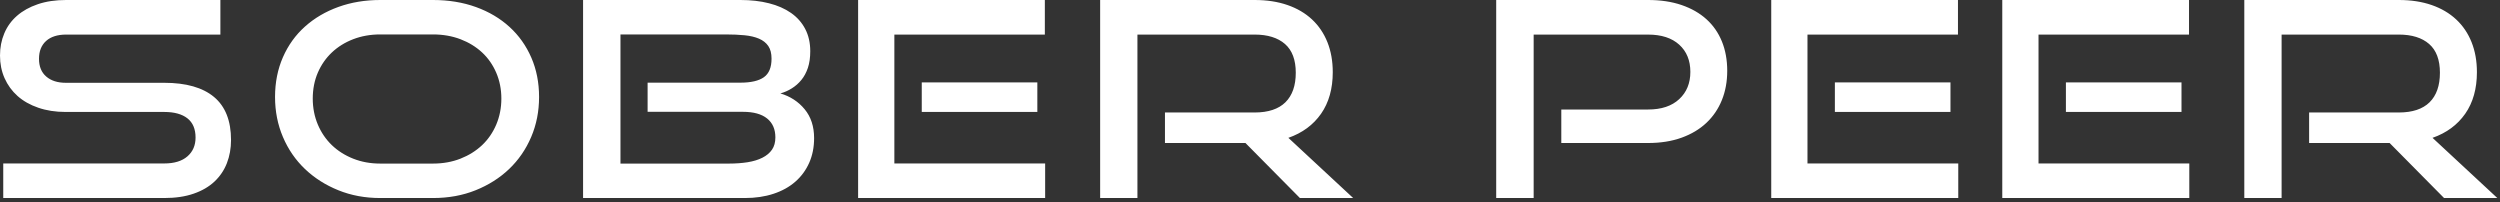 <svg width="383" height="31" viewBox="0 0 383 31" fill="none" xmlns="http://www.w3.org/2000/svg">
<rect x="0" y="0" width="383" height="31" fill="#333333" stroke="none"/>
<path fill-rule="evenodd" clip-rule="evenodd" d="M0.498 30.338V25.041H25.165C26.701 25.041 27.887 24.678 28.716 23.953C29.546 23.231 29.959 22.271 29.959 21.073C29.959 19.767 29.546 18.786 28.716 18.131C27.887 17.48 26.701 17.152 25.165 17.152H10.047C8.507 17.152 7.115 16.936 5.863 16.503C4.61 16.074 3.554 15.476 2.692 14.711C1.833 13.945 1.17 13.034 0.701 11.977C0.232 10.919 0 9.764 0 8.513C0 7.287 0.217 6.154 0.657 5.111C1.094 4.07 1.742 3.172 2.604 2.42C3.463 1.668 4.525 1.076 5.792 0.646C7.059 0.213 8.507 0 10.138 0H33.763V5.297H10.138C8.809 5.297 7.783 5.627 7.059 6.279C6.335 6.934 5.974 7.845 5.974 9.013C5.974 10.181 6.343 11.087 7.083 11.725C7.821 12.366 8.827 12.685 10.094 12.685H25.165C28.511 12.685 31.053 13.41 32.79 14.857C34.522 16.303 35.394 18.501 35.394 21.449C35.394 22.731 35.179 23.913 34.76 24.997C34.335 26.082 33.702 27.02 32.857 27.815C32.013 28.607 30.951 29.227 29.666 29.67C28.385 30.116 26.884 30.338 25.165 30.338H0.498ZM66.34 25.06C67.862 25.06 69.263 24.808 70.543 24.307C71.822 23.803 72.927 23.114 73.858 22.236C74.787 21.356 75.51 20.304 76.029 19.08C76.547 17.852 76.808 16.527 76.808 15.104C76.808 13.684 76.547 12.364 76.029 11.153C75.51 9.942 74.787 8.901 73.858 8.037C72.927 7.174 71.822 6.497 70.543 6.007C69.263 5.522 67.862 5.275 66.34 5.275H58.247C56.754 5.275 55.373 5.522 54.111 6.007C52.844 6.497 51.756 7.174 50.841 8.037C49.926 8.901 49.209 9.933 48.69 11.132C48.175 12.332 47.914 13.657 47.914 15.104C47.914 16.527 48.175 17.852 48.69 19.08C49.209 20.304 49.926 21.356 50.841 22.236C51.756 23.114 52.844 23.803 54.111 24.307C55.373 24.808 56.754 25.06 58.247 25.06H66.34ZM58.252 30.338C55.938 30.338 53.8 29.943 51.839 29.148C49.874 28.356 48.17 27.271 46.724 25.895C45.278 24.516 44.151 22.883 43.346 20.989C42.541 19.099 42.136 17.055 42.136 14.857C42.136 12.631 42.541 10.6 43.346 8.761C44.151 6.928 45.278 5.359 46.724 4.07C48.17 2.775 49.874 1.774 51.839 1.063C53.8 0.354 55.938 0 58.252 0H66.334C68.736 0 70.936 0.362 72.93 1.084C74.921 1.806 76.633 2.823 78.066 4.132C79.495 5.438 80.606 7.004 81.399 8.826C82.189 10.649 82.586 12.658 82.586 14.857C82.586 17.055 82.183 19.099 81.376 20.989C80.568 22.883 79.441 24.516 77.997 25.895C76.551 27.271 74.838 28.356 72.859 29.148C70.883 29.943 68.706 30.338 66.334 30.338H58.252ZM99.213 12.664V17.131H113.815C115.443 17.131 116.679 17.472 117.523 18.154C118.366 18.835 118.788 19.801 118.788 21.052C118.788 21.804 118.615 22.432 118.269 22.932C117.922 23.433 117.432 23.844 116.8 24.162C116.167 24.484 115.411 24.711 114.538 24.853C113.665 24.99 112.716 25.06 111.691 25.06H95.056V5.275H111.193C112.247 5.275 113.206 5.319 114.064 5.402C114.922 5.486 115.66 5.659 116.278 5.924C116.896 6.189 117.37 6.565 117.705 7.052C118.036 7.536 118.2 8.185 118.2 8.991C118.2 10.327 117.81 11.273 117.025 11.831C116.243 12.388 115.036 12.664 113.407 12.664H99.213ZM89.327 0V30.338H114.116C115.719 30.338 117.175 30.124 118.491 29.691C119.803 29.261 120.922 28.642 121.844 27.834C122.766 27.028 123.473 26.062 123.973 24.935C124.472 23.807 124.721 22.55 124.721 21.157C124.721 19.378 124.237 17.901 123.271 16.733C122.305 15.565 121.066 14.759 119.553 14.313C120.159 14.145 120.74 13.891 121.298 13.542C121.859 13.193 122.349 12.763 122.771 12.247C123.195 11.733 123.526 11.114 123.77 10.392C124.011 9.667 124.131 8.818 124.131 7.845C124.131 6.565 123.876 5.433 123.362 4.443C122.848 3.456 122.123 2.636 121.186 1.982C120.249 1.328 119.125 0.833 117.81 0.501C116.494 0.165 115.037 0 113.437 0H89.327ZM141.213 17.148H158.921V12.625H141.213V17.148ZM131.463 30.338V0H160.07V5.3H137.016V25.038H160.116V30.338H131.463ZM190.805 21.909L199.146 30.338H207.307L197.378 21.117C199.525 20.365 201.194 19.134 202.39 17.423C203.582 15.711 204.179 13.591 204.179 11.057C204.179 9.361 203.905 7.831 203.362 6.468C202.818 5.105 202.031 3.942 201.006 2.982C199.978 2.023 198.723 1.284 197.242 0.77C195.761 0.257 194.084 0 192.21 0H168.543V30.338H174.254V5.297H192.21C194.205 5.297 195.753 5.779 196.857 6.738C197.959 7.699 198.512 9.167 198.512 11.141C198.512 13.118 197.982 14.627 196.925 15.671C195.867 16.711 194.296 17.233 192.21 17.233H178.472V21.909H190.805ZM239.192 21.909V16.776H252.495C254.529 16.776 256.114 16.247 257.254 15.189C258.393 14.132 258.963 12.742 258.963 11.017C258.963 9.265 258.393 7.872 257.254 6.842C256.114 5.814 254.529 5.3 252.495 5.3H234.956V30.338H229.218V0H252.495C254.408 0 256.114 0.257 257.619 0.77C259.122 1.287 260.391 2.009 261.422 2.942C262.455 3.873 263.246 5.008 263.791 6.341C264.338 7.677 264.612 9.181 264.612 10.849C264.612 12.491 264.338 13.986 263.791 15.335C263.246 16.684 262.455 17.847 261.422 18.82C260.391 19.794 259.122 20.551 257.619 21.095C256.114 21.636 254.408 21.909 252.495 21.909H239.192ZM298.812 17.148H281.103V12.625H298.812V17.148ZM271.354 0V30.338H300.006V25.038H276.906V5.3H299.96V0H271.354ZM316.497 17.148H334.206V12.625H316.497V17.148ZM306.748 30.338V0H335.357V5.3H312.301V25.038H335.4V30.338H306.748ZM366.09 21.909L374.431 30.338H382.592L372.662 21.117C374.81 20.365 376.478 19.134 377.674 17.423C378.867 15.711 379.463 13.591 379.463 11.057C379.463 9.361 379.193 7.831 378.647 6.468C378.104 5.105 377.319 3.942 376.29 2.982C375.262 2.023 374.008 1.284 372.528 0.77C371.047 0.257 369.369 0 367.495 0H343.827V30.338H349.542V5.297H367.495C369.489 5.297 371.038 5.779 372.143 6.738C373.244 7.699 373.796 9.167 373.796 11.141C373.796 13.118 373.268 14.627 372.21 15.671C371.152 16.711 369.581 17.233 367.495 17.233H353.757V21.909H366.09Z" fill="white"/>
</svg>
